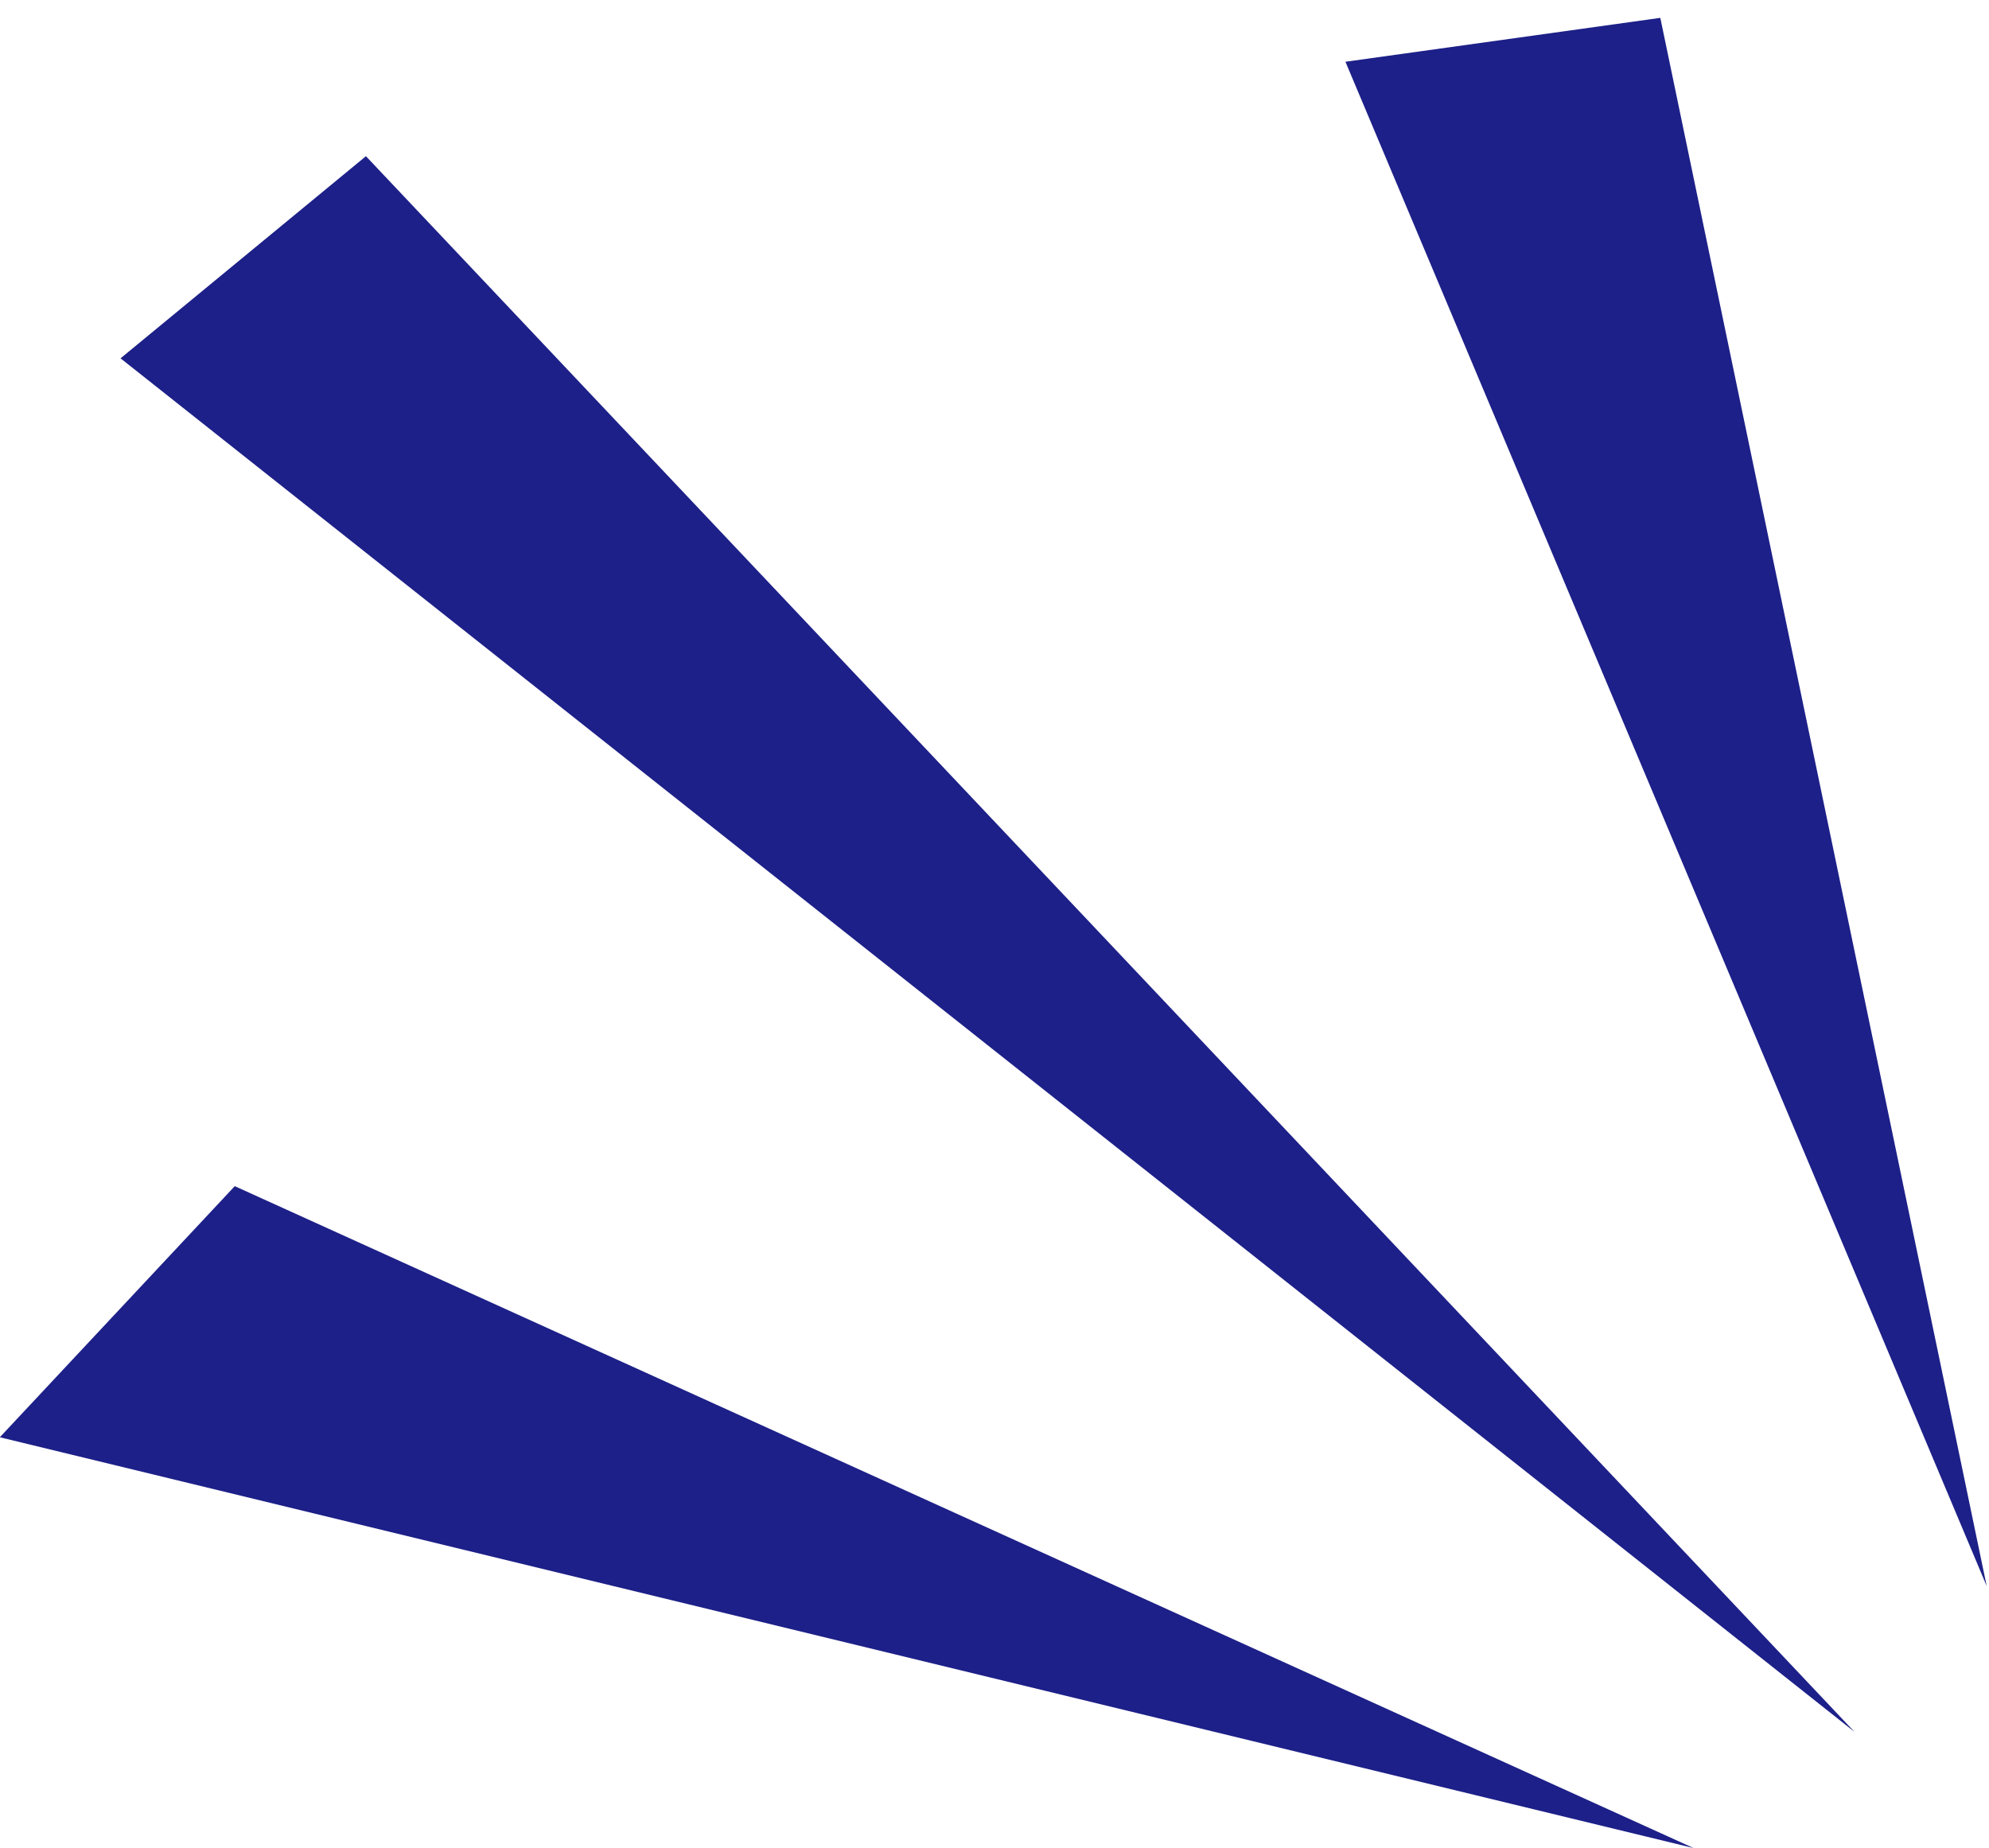<svg width="99" height="92" fill="none" xmlns="http://www.w3.org/2000/svg"><path d="M84.3 91.996 11.685 59.045l-11.694 12.5L84.3 91.995Zm8.005-5.786L18.214 7.775 6 17.837 92.305 86.21Zm6.581-7.254L82.64.889 66.967 3.074l31.92 75.882Z" fill="#1D2088"/></svg>